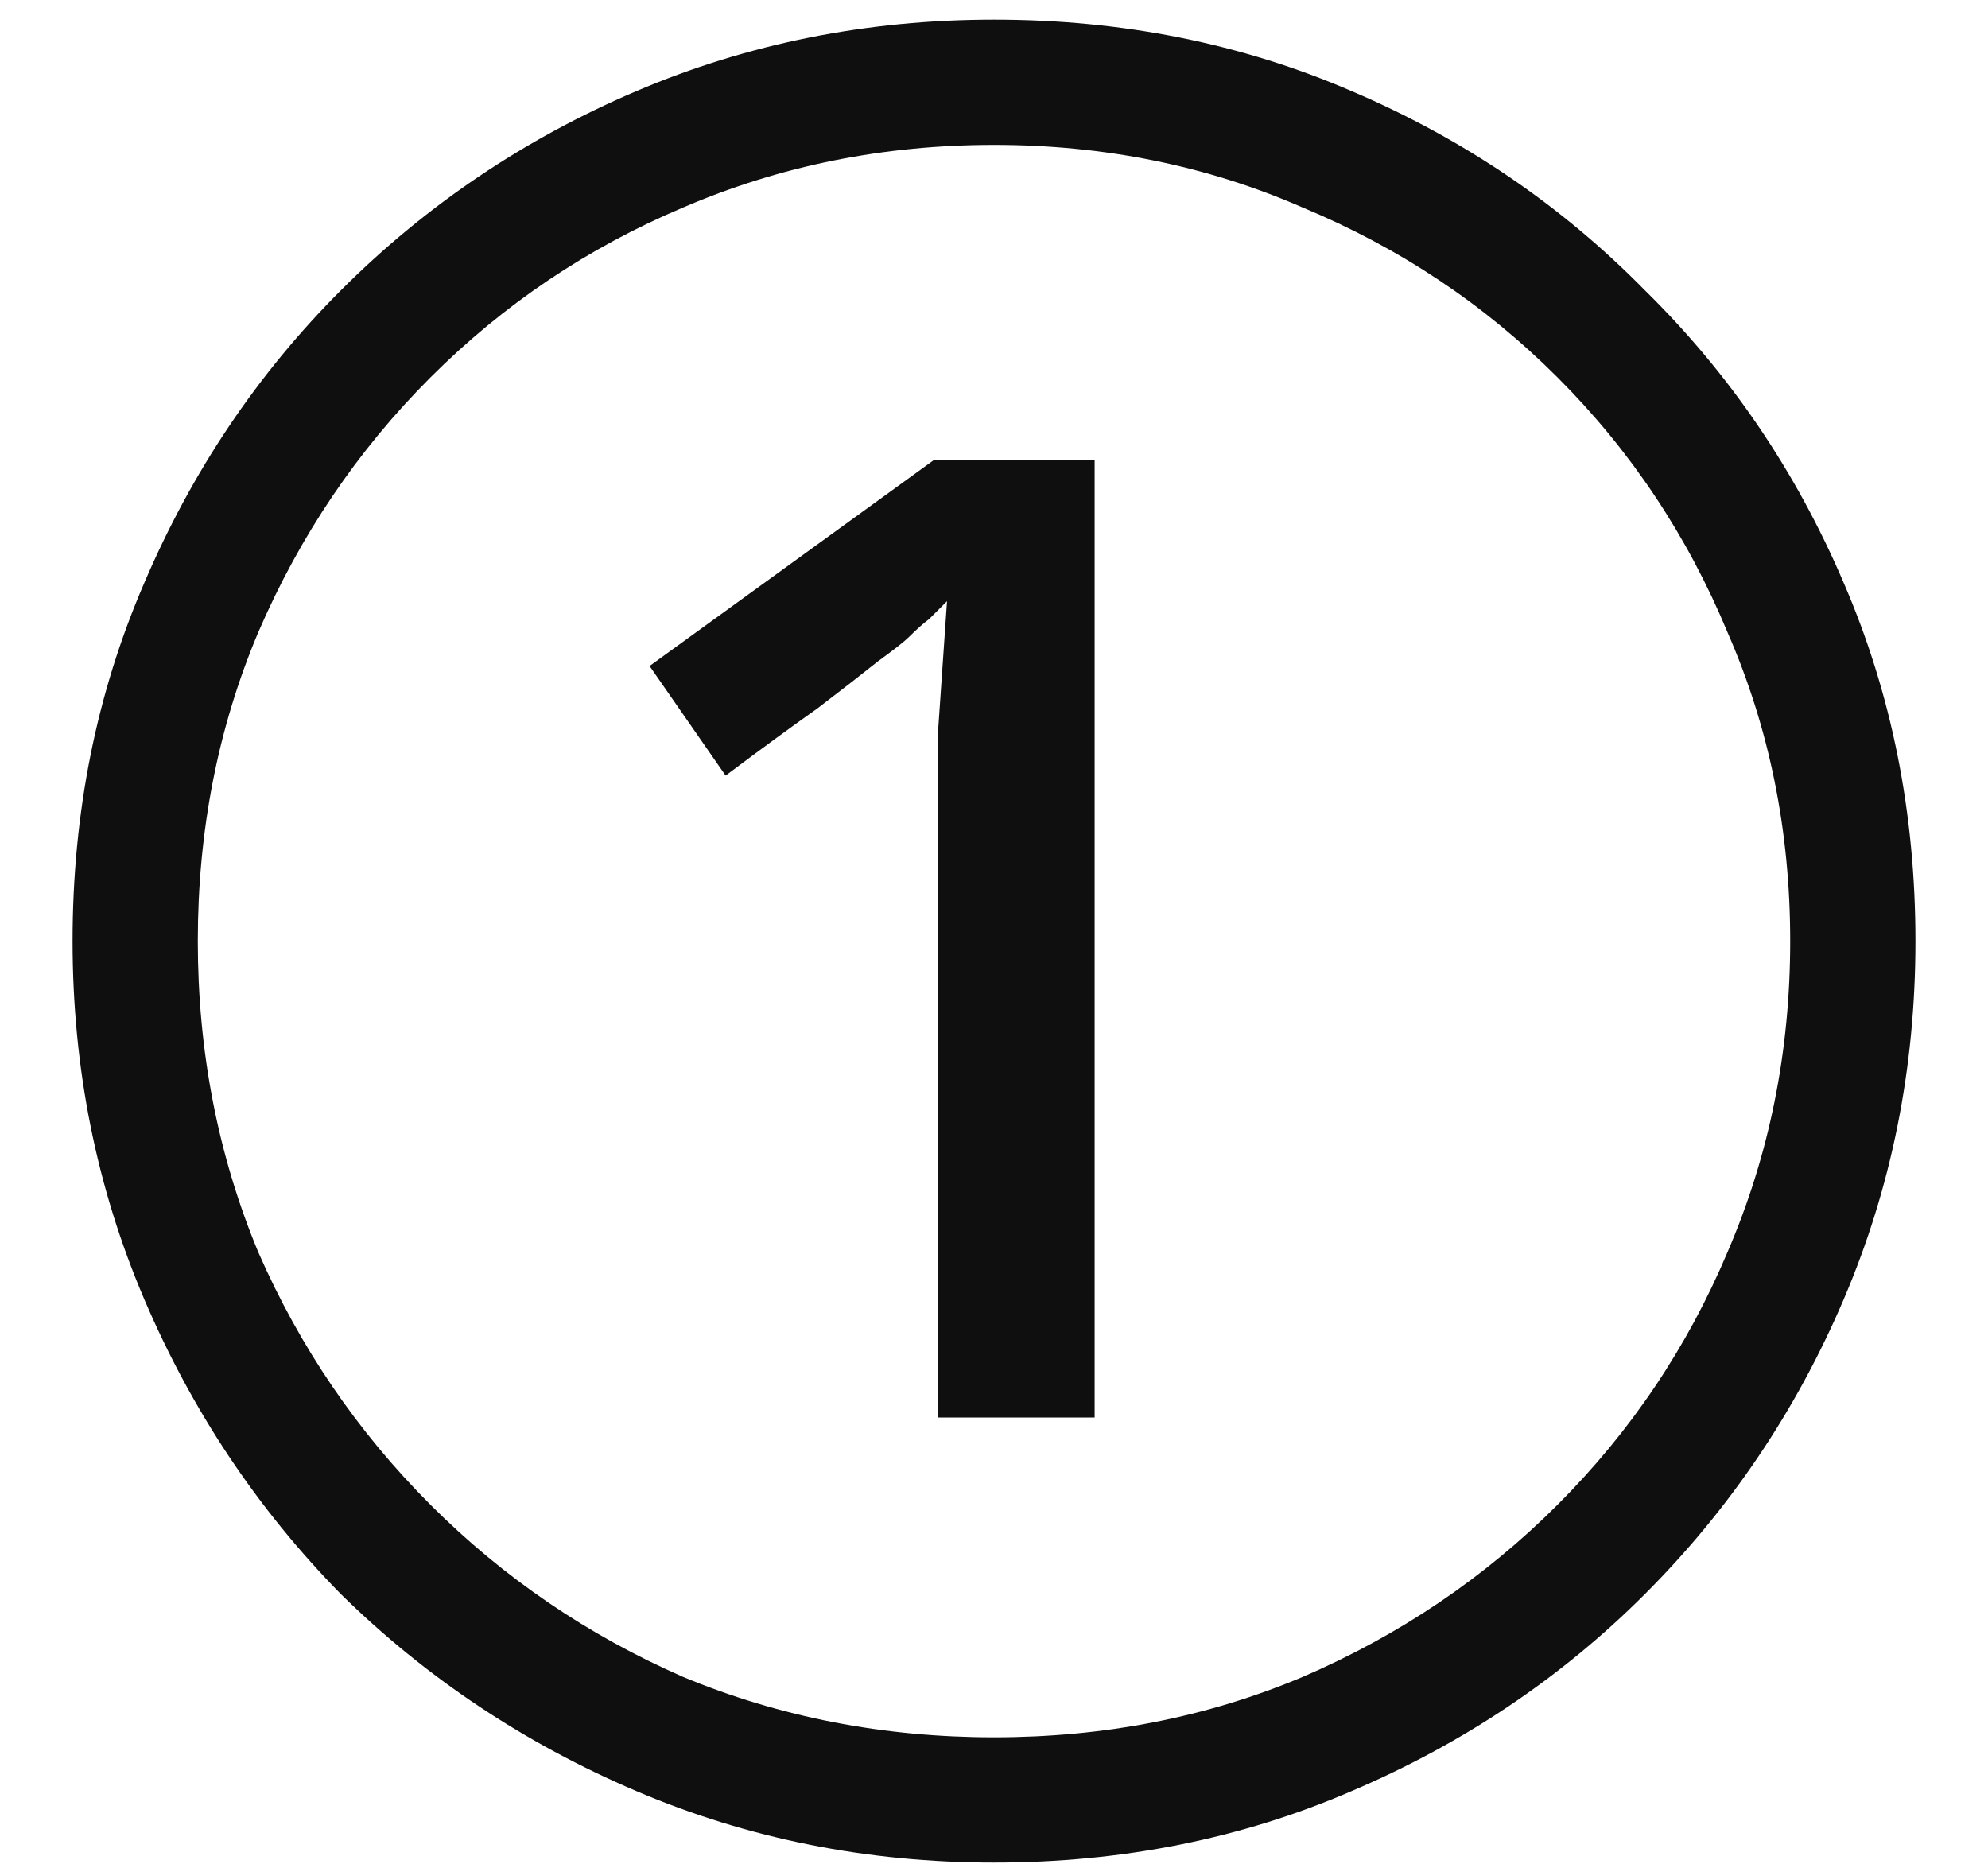 <?xml version="1.0" encoding="UTF-8"?> <svg xmlns="http://www.w3.org/2000/svg" width="16" height="15" viewBox="0 0 16 15" fill="none"><path d="M7.55 11.408V6.44C7.55 6.248 7.55 6.062 7.55 5.882C7.562 5.702 7.574 5.528 7.586 5.36C7.598 5.18 7.61 5.006 7.622 4.838C7.574 4.886 7.526 4.934 7.478 4.982C7.43 5.018 7.376 5.066 7.316 5.126C7.28 5.162 7.196 5.228 7.064 5.324C6.944 5.42 6.782 5.546 6.578 5.702C6.374 5.846 6.128 6.026 5.84 6.242L5.228 5.36L7.514 3.704H8.81V11.408H7.55ZM8 14.99C6.98 14.99 6.02 14.798 5.12 14.414C4.22 14.03 3.428 13.502 2.744 12.83C2.072 12.146 1.544 11.354 1.16 10.454C0.776 9.554 0.584 8.594 0.584 7.574C0.584 6.542 0.776 5.582 1.16 4.694C1.544 3.794 2.072 3.008 2.744 2.336C3.428 1.652 4.22 1.118 5.12 0.734C6.02 0.35 6.98 0.158 8 0.158C9.032 0.158 9.992 0.35 10.88 0.734C11.78 1.118 12.566 1.652 13.238 2.336C13.922 3.008 14.456 3.794 14.84 4.694C15.224 5.582 15.416 6.542 15.416 7.574C15.416 8.594 15.224 9.554 14.84 10.454C14.456 11.354 13.922 12.146 13.238 12.83C12.566 13.502 11.78 14.03 10.88 14.414C9.992 14.798 9.032 14.99 8 14.99ZM8 13.982C8.888 13.982 9.716 13.82 10.484 13.496C11.264 13.16 11.948 12.698 12.536 12.11C13.124 11.522 13.58 10.844 13.904 10.076C14.24 9.296 14.408 8.462 14.408 7.574C14.408 6.686 14.24 5.858 13.904 5.09C13.58 4.31 13.124 3.626 12.536 3.038C11.948 2.45 11.264 1.994 10.484 1.67C9.716 1.334 8.888 1.166 8 1.166C7.112 1.166 6.278 1.334 5.498 1.67C4.73 1.994 4.052 2.45 3.464 3.038C2.876 3.626 2.414 4.31 2.078 5.09C1.754 5.858 1.592 6.686 1.592 7.574C1.592 8.462 1.754 9.296 2.078 10.076C2.414 10.844 2.876 11.522 3.464 12.11C4.052 12.698 4.73 13.16 5.498 13.496C6.278 13.82 7.112 13.982 8 13.982Z" fill="#0F0F0F"></path></svg> 